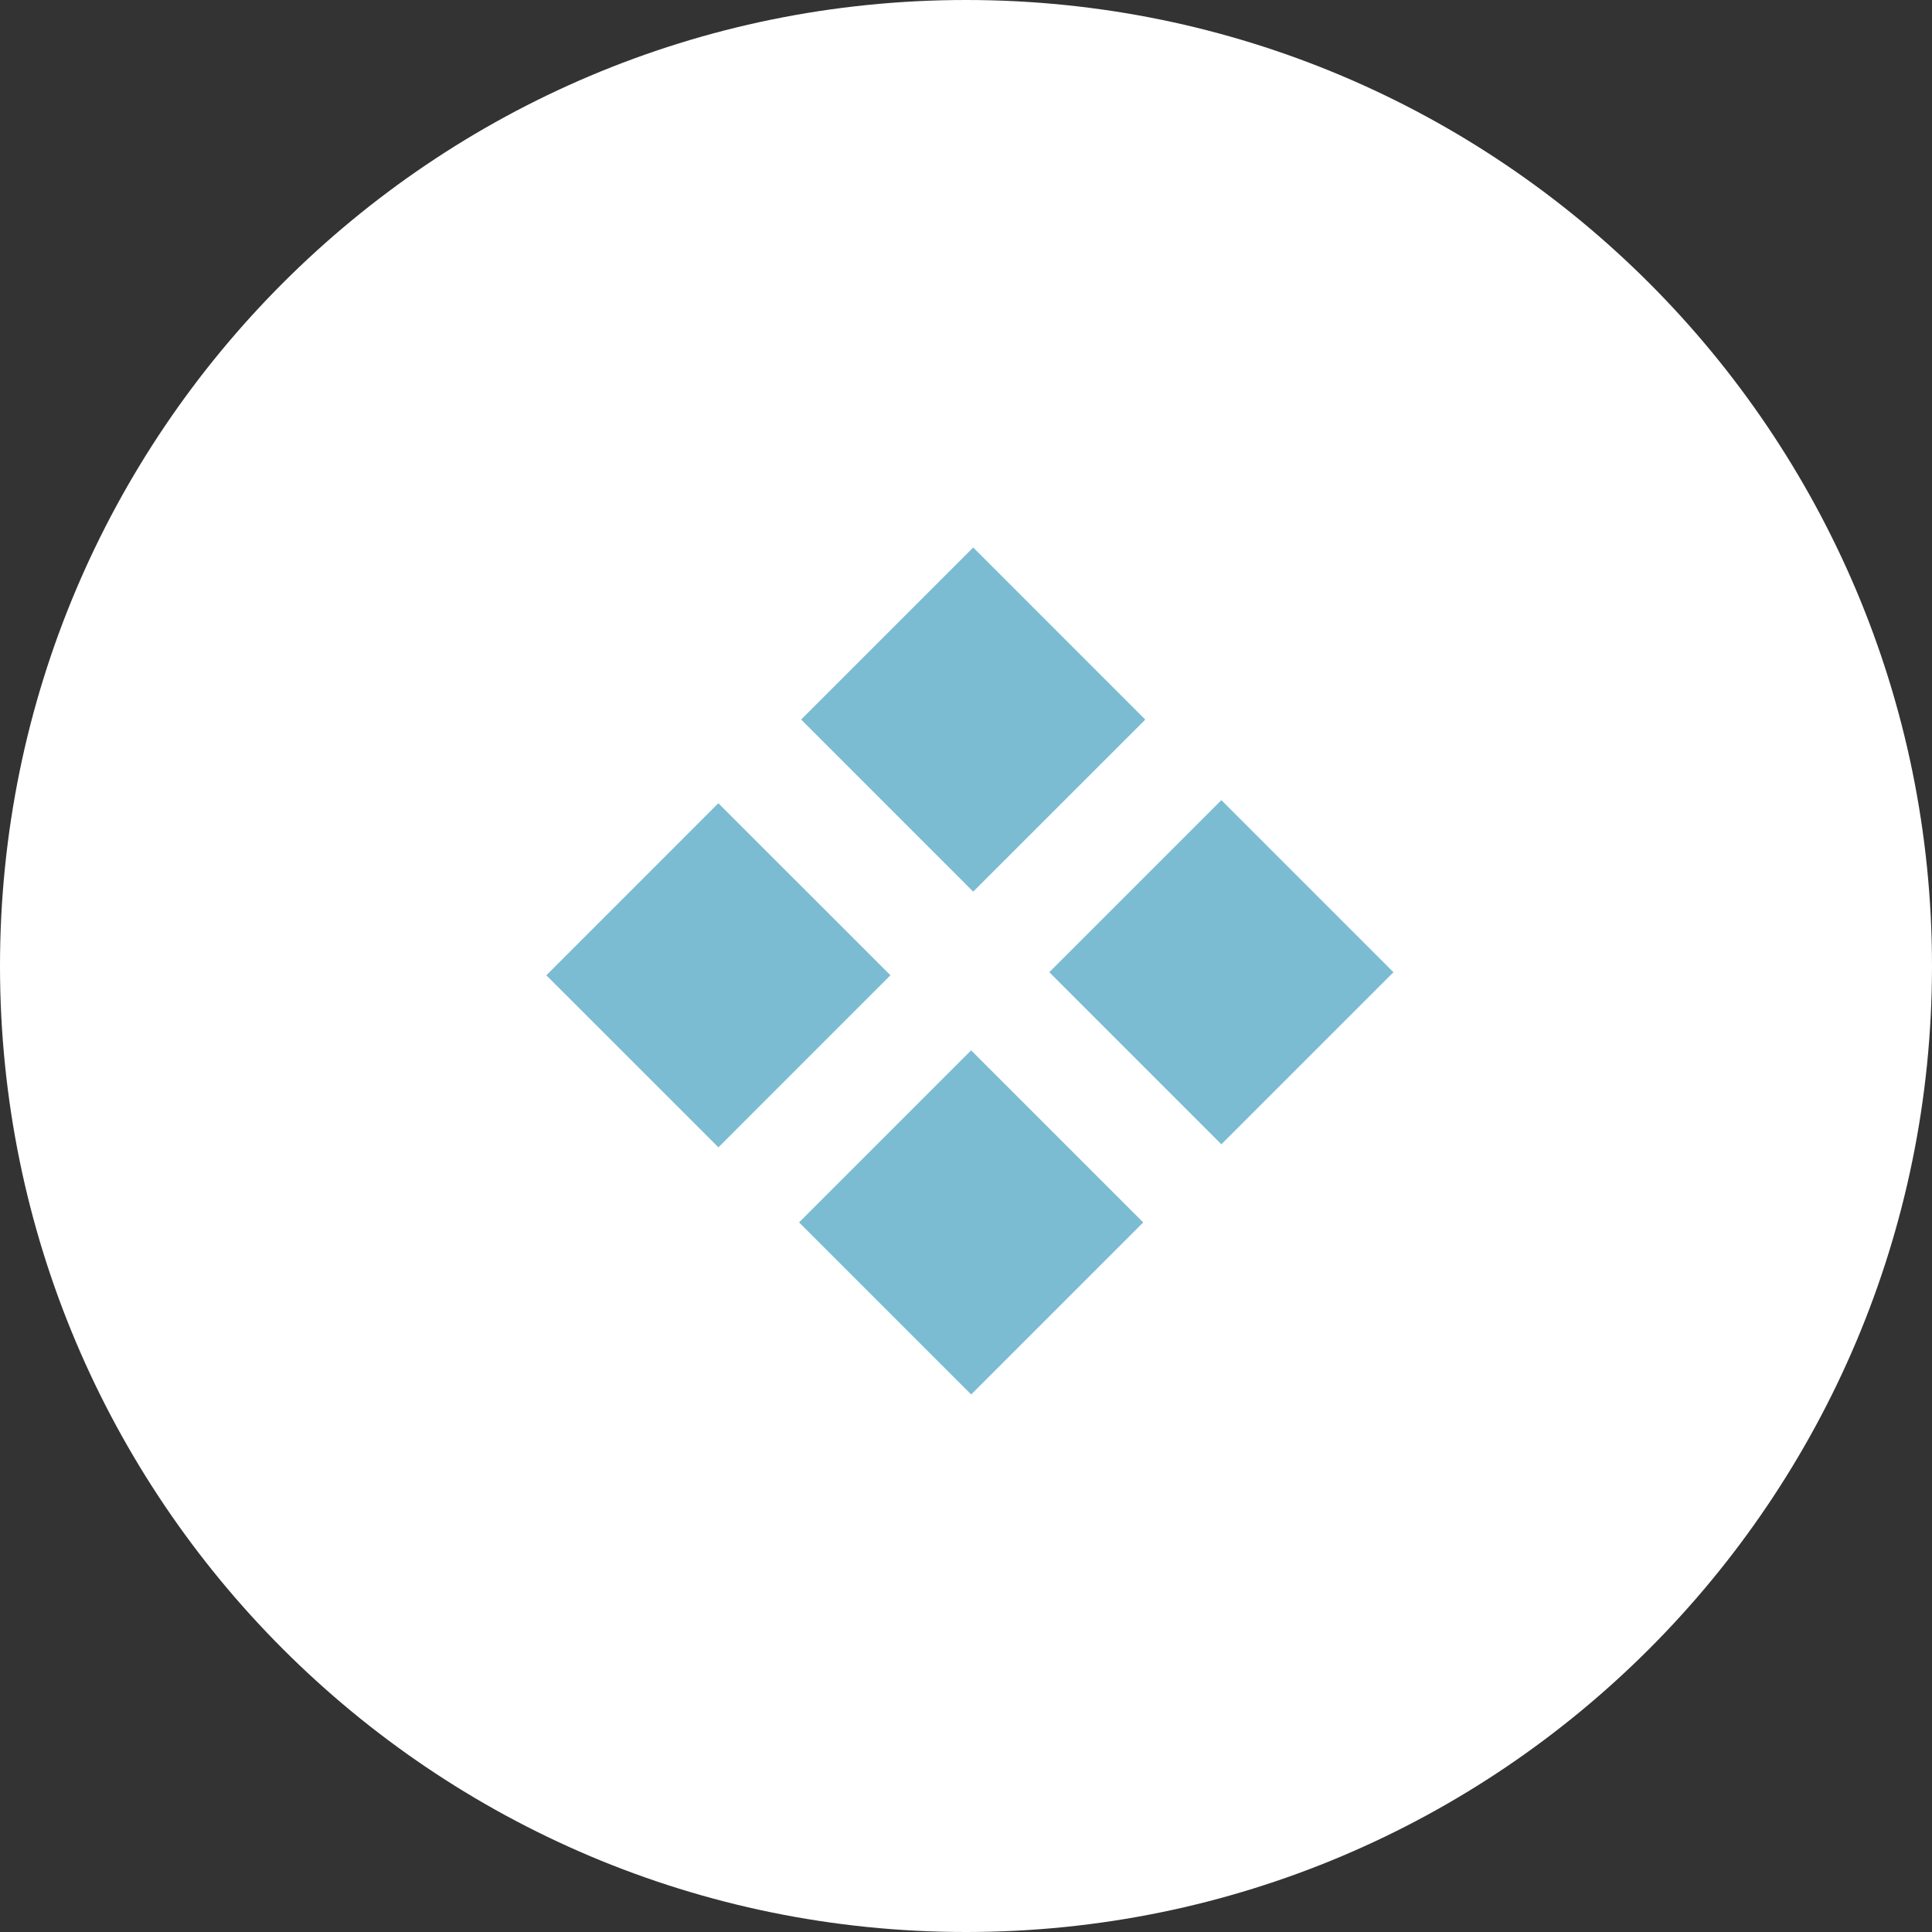 <?xml version="1.0" encoding="UTF-8"?> <svg xmlns="http://www.w3.org/2000/svg" viewBox="0 0 100.00 100.00" data-guides="{&quot;vertical&quot;:[],&quot;horizontal&quot;:[]}"><rect x="0" y="0" width="100.00" height="100.00" fill="#333333" stroke="none"/><path color="rgb(51, 51, 51)" fill-rule="evenodd" fill="#ffffff" x="0" y="0" width="100" height="100" rx="50" ry="50" id="tSvgb278152031" title="Rectangle 1" fill-opacity="1" stroke="none" stroke-opacity="1" d="M0 50C0 22.386 22.386 0 50 0H50C77.614 0 100 22.386 100 50H100C100 77.614 77.614 100 50 100H50C22.386 100 0 77.614 0 50Z"></path><path fill="#7bbcd3" stroke="#7bbcd3" fill-opacity="1" stroke-width="0" stroke-opacity="1" color="rgb(51, 51, 51)" fill-rule="evenodd" id="tSvga33e499cf7" title="Path 1" d="M41.467 37.243C44.436 34.275 47.405 31.307 50.374 28.338C53.343 31.308 56.311 34.277 59.28 37.247C56.311 40.215 53.342 43.183 50.372 46.151C47.404 43.181 44.435 40.212 41.467 37.243ZM28.278 50.481C31.246 47.513 34.214 44.544 37.182 41.575C40.151 44.543 43.12 47.511 46.089 50.48C43.121 53.448 40.153 56.417 37.185 59.386C34.216 56.417 31.247 53.45 28.278 50.481ZM50.265 54.366C47.297 57.334 44.328 60.303 41.36 63.271C44.329 66.24 47.298 69.209 50.267 72.178C53.235 69.21 56.204 66.241 59.172 63.273C56.203 60.304 53.234 57.335 50.265 54.366ZM54.312 50.321C57.28 47.353 60.249 44.384 63.218 41.415C66.187 44.384 69.156 47.353 72.125 50.322C69.156 53.291 66.187 56.26 63.218 59.228C60.249 56.259 57.281 53.29 54.312 50.321Z"></path><defs></defs></svg> 